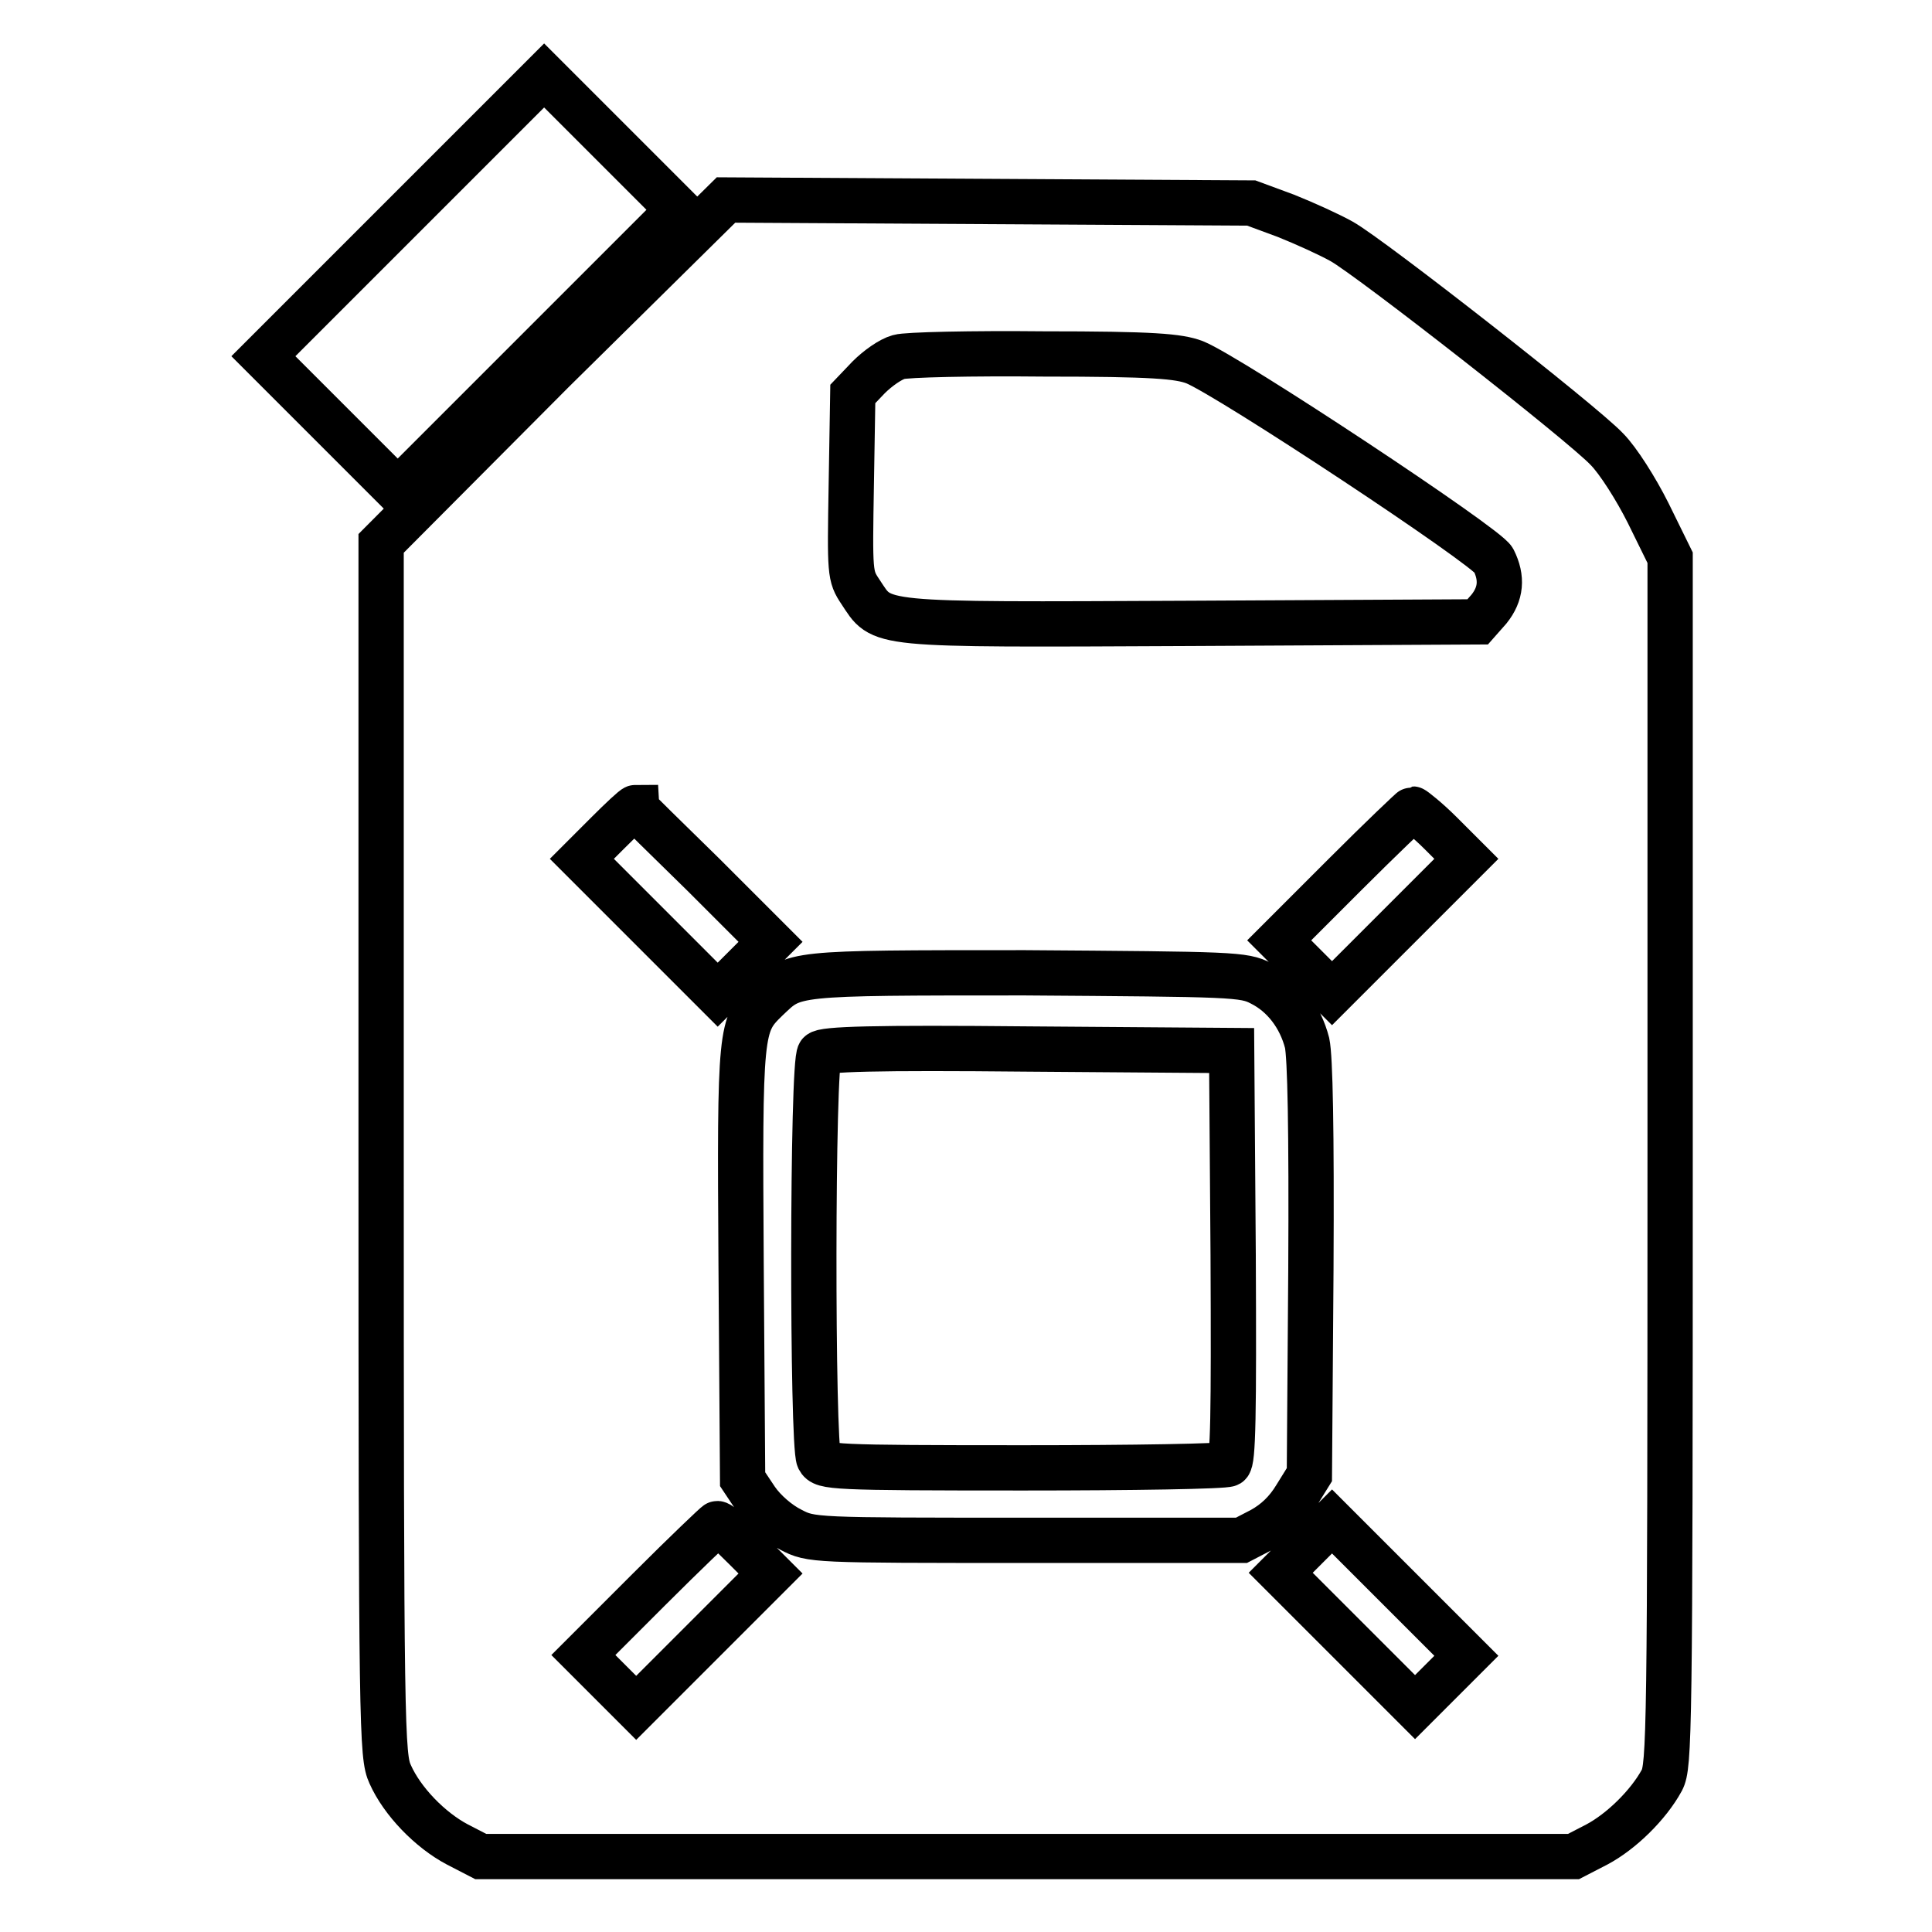 <?xml version="1.0" encoding="utf-8"?>
<!-- Svg Vector Icons : http://www.onlinewebfonts.com/icon -->
<!DOCTYPE svg PUBLIC "-//W3C//DTD SVG 1.1//EN" "http://www.w3.org/Graphics/SVG/1.1/DTD/svg11.dtd">
<svg version="1.1" xmlns="http://www.w3.org/2000/svg" xmlns:xlink="http://www.w3.org/1999/xlink" x="0px" y="0px" viewBox="0 0 256 256" enable-background="new 0 0 256 256" xml:space="preserve">
<g><g><g><path stroke-width="6" fill-opacity="0" stroke="#000000"  d="M53.5,28.6L34.9,47.2l8.9,8.9l8.9,8.9l18.6-18.6l18.6-18.6L81,18.9L72.1,10L53.5,28.6z"/><path stroke-width="6" fill-opacity="0" stroke="#000000"  d="M73.2,49.2L50.5,72v80.3c0,77.2,0.1,80.4,1.2,82.8c1.6,3.6,5.3,7.4,8.9,9.3l3.1,1.6h72.4h72.4l3.1-1.6c3.2-1.7,6.8-5.2,8.6-8.5c1-1.9,1.1-6,1.1-82v-80l-2.9-5.9c-1.6-3.2-4-7-5.5-8.5c-3.2-3.4-31.2-25.3-35.1-27.5c-1.6-0.9-4.9-2.4-7.4-3.4l-4.6-1.7l-34.8-0.2l-34.8-0.2L73.2,49.2z M158.3,48c4.5,1.8,38.7,24.4,39.6,26.2c1.2,2.4,1,4.5-0.6,6.5l-1.5,1.7l-38.1,0.2c-42.5,0.2-40.7,0.3-43.7-4.2c-1.4-2.1-1.4-2.4-1.2-14.2l0.2-12l2.1-2.2c1.2-1.2,2.9-2.4,4-2.7c1-0.3,9.6-0.5,19.2-0.4C152.8,46.9,156.2,47.2,158.3,48z M93.2,115.9l8.9,8.9l-3.5,3.5l-3.5,3.5l-9-9l-9-9l3.4-3.4c1.8-1.8,3.5-3.4,3.7-3.4C84.2,107.1,88.3,111.1,93.2,115.9z M190.9,110.4l3.4,3.4l-8.9,8.9l-8.9,8.9l-3.5-3.5l-3.5-3.5l8.7-8.7c4.8-4.8,8.9-8.7,9-8.7S189.1,108.6,190.9,110.4z M167.1,130.3c3,1.5,5.2,4.4,6.1,7.9c0.4,1.9,0.6,11.3,0.5,30l-0.2,27.2l-1.8,2.9c-1.2,2-2.7,3.4-4.5,4.4l-2.7,1.4H136c-28.3,0-28.5,0-31.2-1.4c-1.6-0.8-3.5-2.4-4.6-4l-1.8-2.7l-0.2-28.5c-0.2-31.2-0.1-31.7,3.4-35.1c3.7-3.5,2.8-3.5,34.2-3.5C163.4,129.1,164.8,129.1,167.1,130.3z M98.7,205.1l3.4,3.4l-8.9,8.9l-8.9,8.9l-3.5-3.5l-3.5-3.5l8.7-8.7c4.8-4.8,8.9-8.7,9-8.7C95.2,201.7,96.9,203.3,98.7,205.1z M190.9,222.8l-3.4,3.4l-8.9-8.9l-8.9-8.9l3.4-3.4l3.4-3.4l8.9,8.9l8.9,8.9L190.9,222.8z"/><path stroke-width="6" fill-opacity="0" stroke="#000000"  d="M108.6,139.6c-1,1-1,51.8-0.1,53.7c0.6,1.1,1.6,1.2,27.1,1.2c14.5,0,26.7-0.2,27.2-0.5c0.6-0.4,0.7-6.4,0.6-27.7l-0.2-27.1l-26.9-0.2C115.8,138.8,109.1,139,108.6,139.6z"/></g></g></g>
</svg>